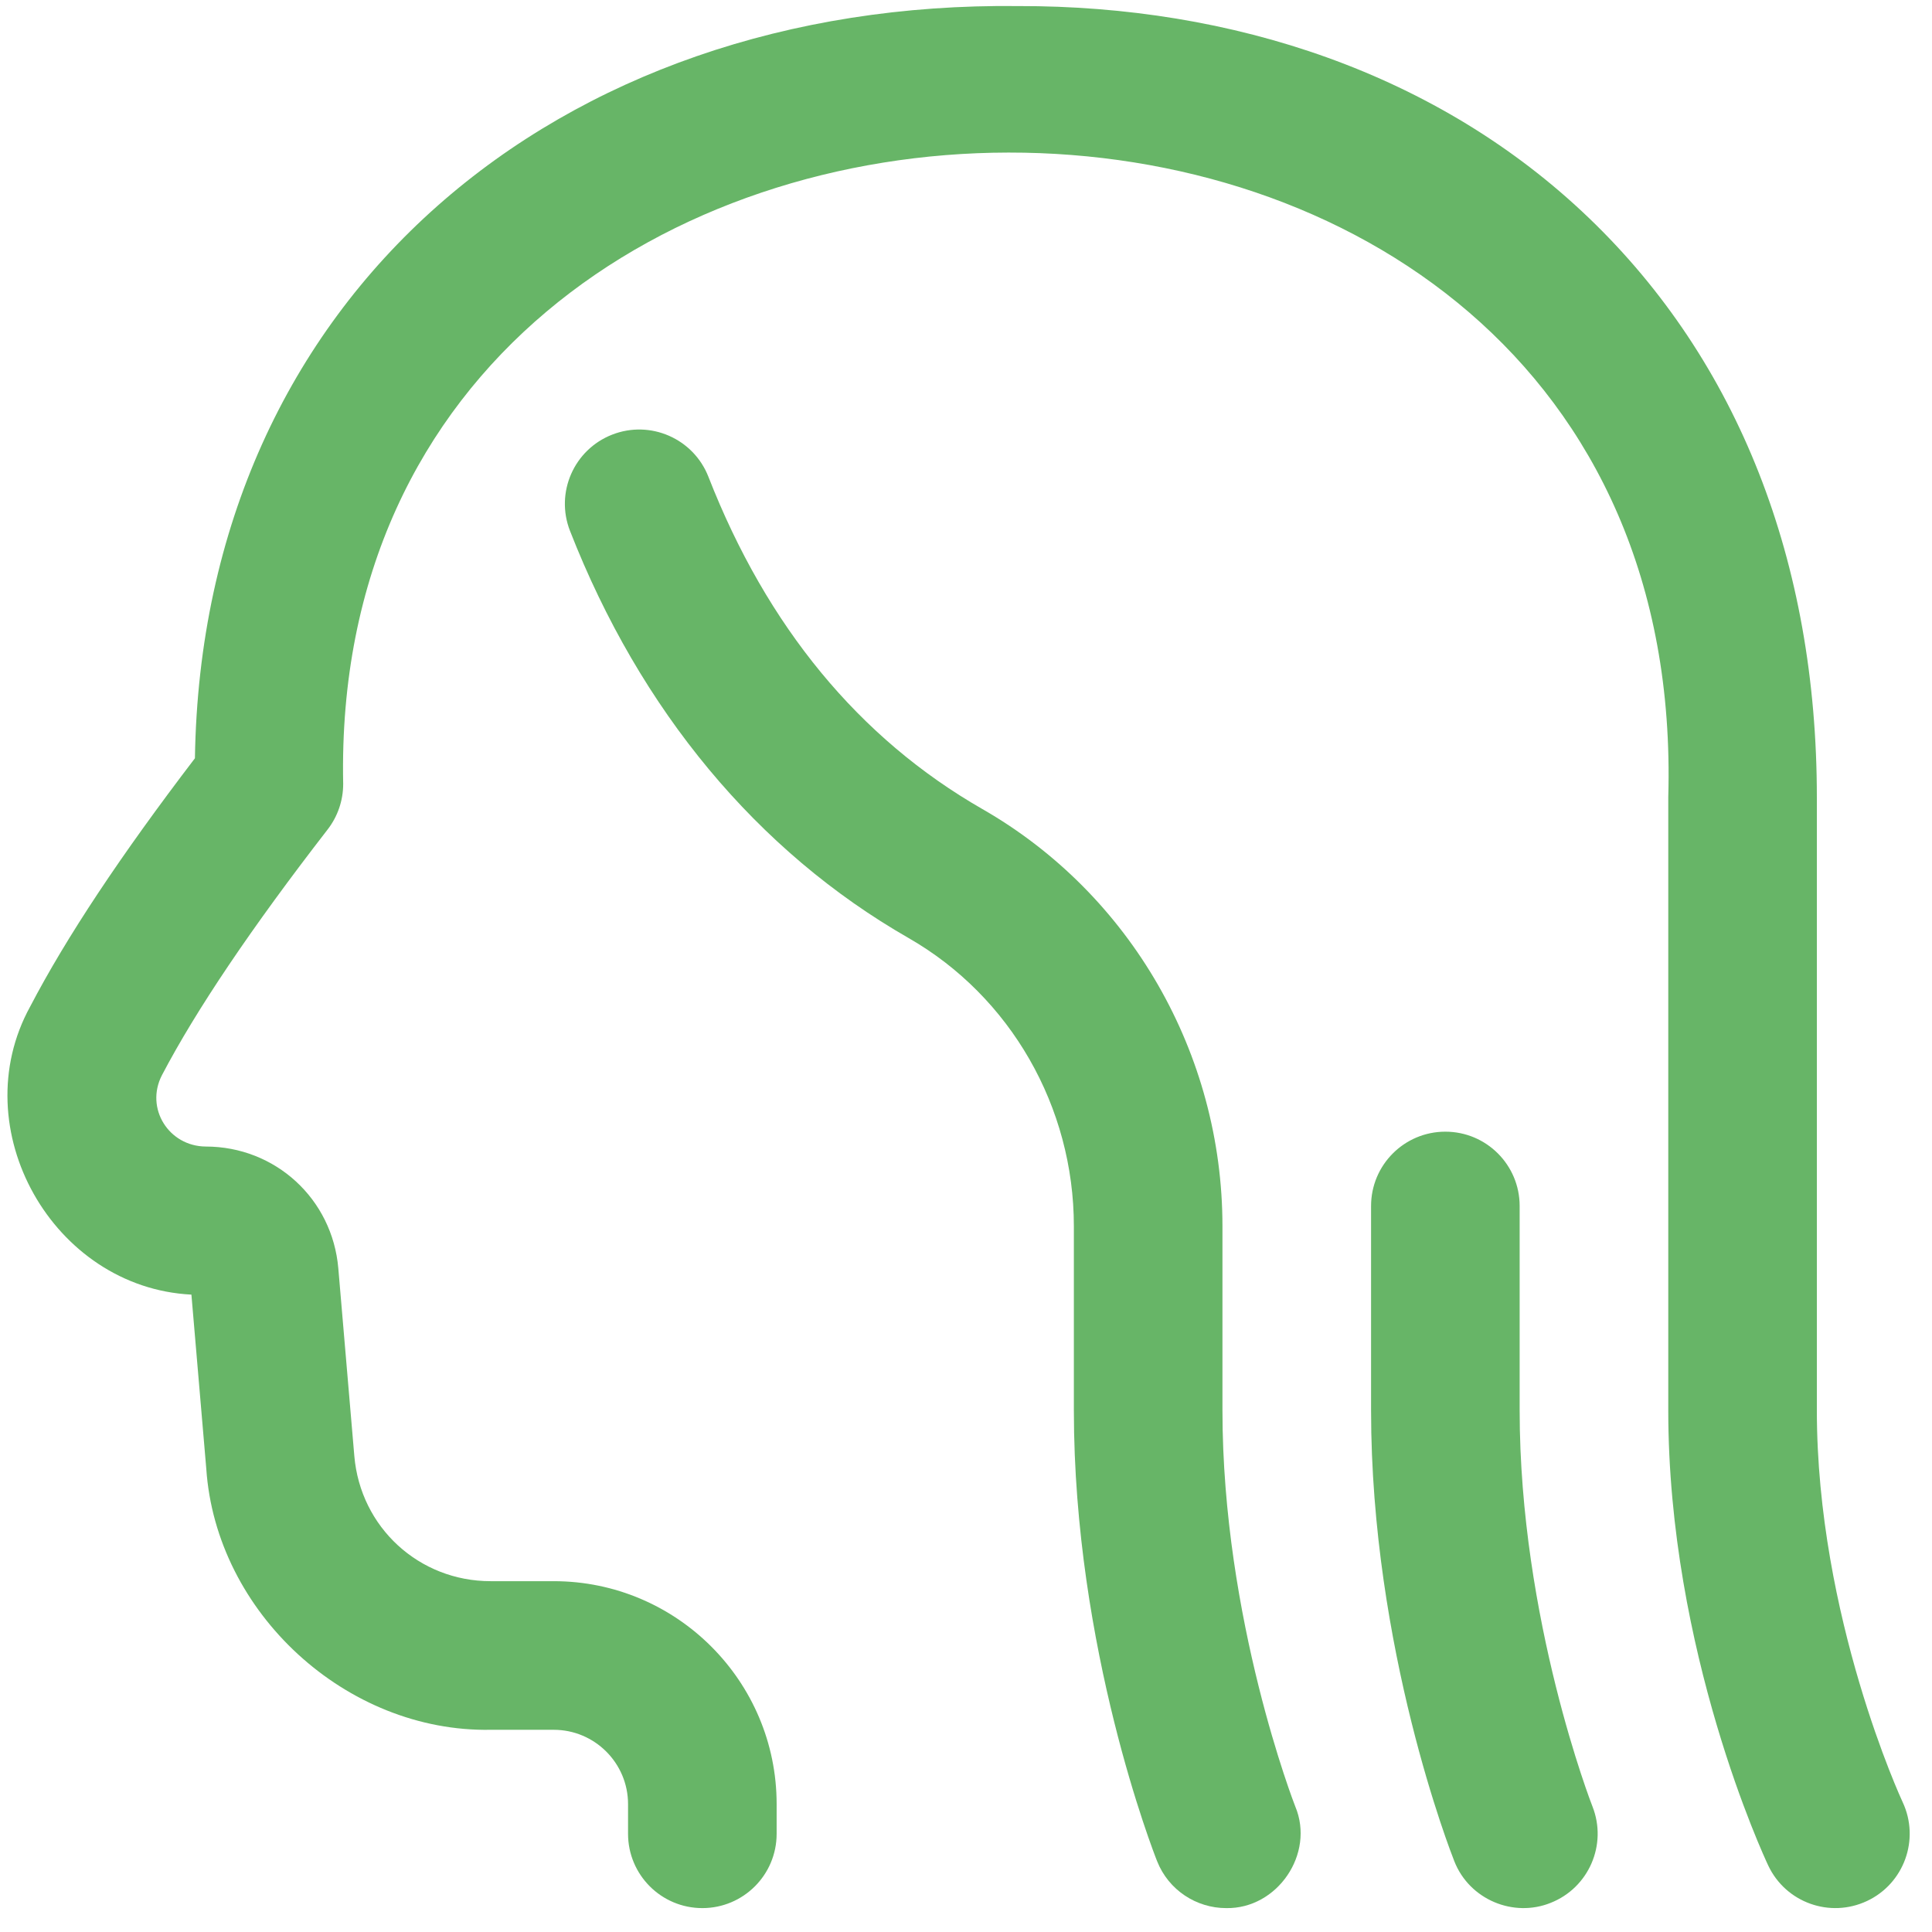 <svg width="65" height="65" viewBox="0 0 65 65" fill="none" xmlns="http://www.w3.org/2000/svg">
<path d="M23.63 64.196C22.249 64.196 21.13 63.077 21.13 61.696V60.697C21.13 59.318 20.009 58.197 18.63 58.197H16.507C11.65 58.284 7.267 54.26 6.94 49.412C6.94 49.412 6.44 43.556 6.44 43.556C1.78 43.323 -1.244 37.974 1.015 33.865C2.233 31.533 4.05 28.795 6.558 25.511C6.798 9.898 18.82 0.025 34.254 0.204C41.464 0.189 48.391 2.464 53.468 7.344C58.478 12.157 61.126 18.893 61.126 26.825V47.448C61.126 54.398 63.984 60.57 64.013 60.631C64.598 61.88 64.063 63.369 62.815 63.956C61.567 64.544 60.08 64.012 59.491 62.765C59.354 62.474 56.127 55.554 56.127 47.448V26.825C56.956 -2.302 10.964 -1.744 11.546 26.376C11.546 26.93 11.362 27.469 11.023 27.907C8.467 31.206 6.591 33.989 5.445 36.18C4.877 37.292 5.679 38.563 6.919 38.574C9.264 38.574 11.182 40.335 11.382 42.671L11.921 48.987C12.127 51.387 14.098 53.197 16.507 53.197H18.63C22.765 53.197 26.129 56.561 26.129 60.696V61.696C26.13 63.077 25.01 64.196 23.63 64.196ZM52.171 64.019C53.454 63.512 54.083 62.06 53.577 60.777C53.552 60.715 51.127 54.484 51.127 47.448V40.574C51.127 39.193 50.008 38.074 48.627 38.074C47.247 38.074 46.128 39.193 46.128 40.574V47.448C46.128 55.472 48.815 62.331 48.929 62.619C49.437 63.914 50.922 64.524 52.171 64.019Z" fill="#67B567"/>
<path d="M41.253 64.196C40.259 64.196 39.319 63.599 38.93 62.619C38.816 62.331 36.129 55.472 36.129 47.448V41.256C36.129 37.24 33.998 33.525 30.568 31.559C25.479 28.643 21.54 23.906 19.177 17.861C18.674 16.575 19.309 15.126 20.595 14.623C21.881 14.12 23.331 14.755 23.834 16.041C25.805 21.084 28.907 24.845 33.053 27.221C38.034 30.076 41.128 35.453 41.128 41.256V47.448C41.128 54.484 43.553 60.715 43.578 60.777C44.246 62.371 42.972 64.228 41.253 64.196Z" fill="#67B567"/>
</svg>
